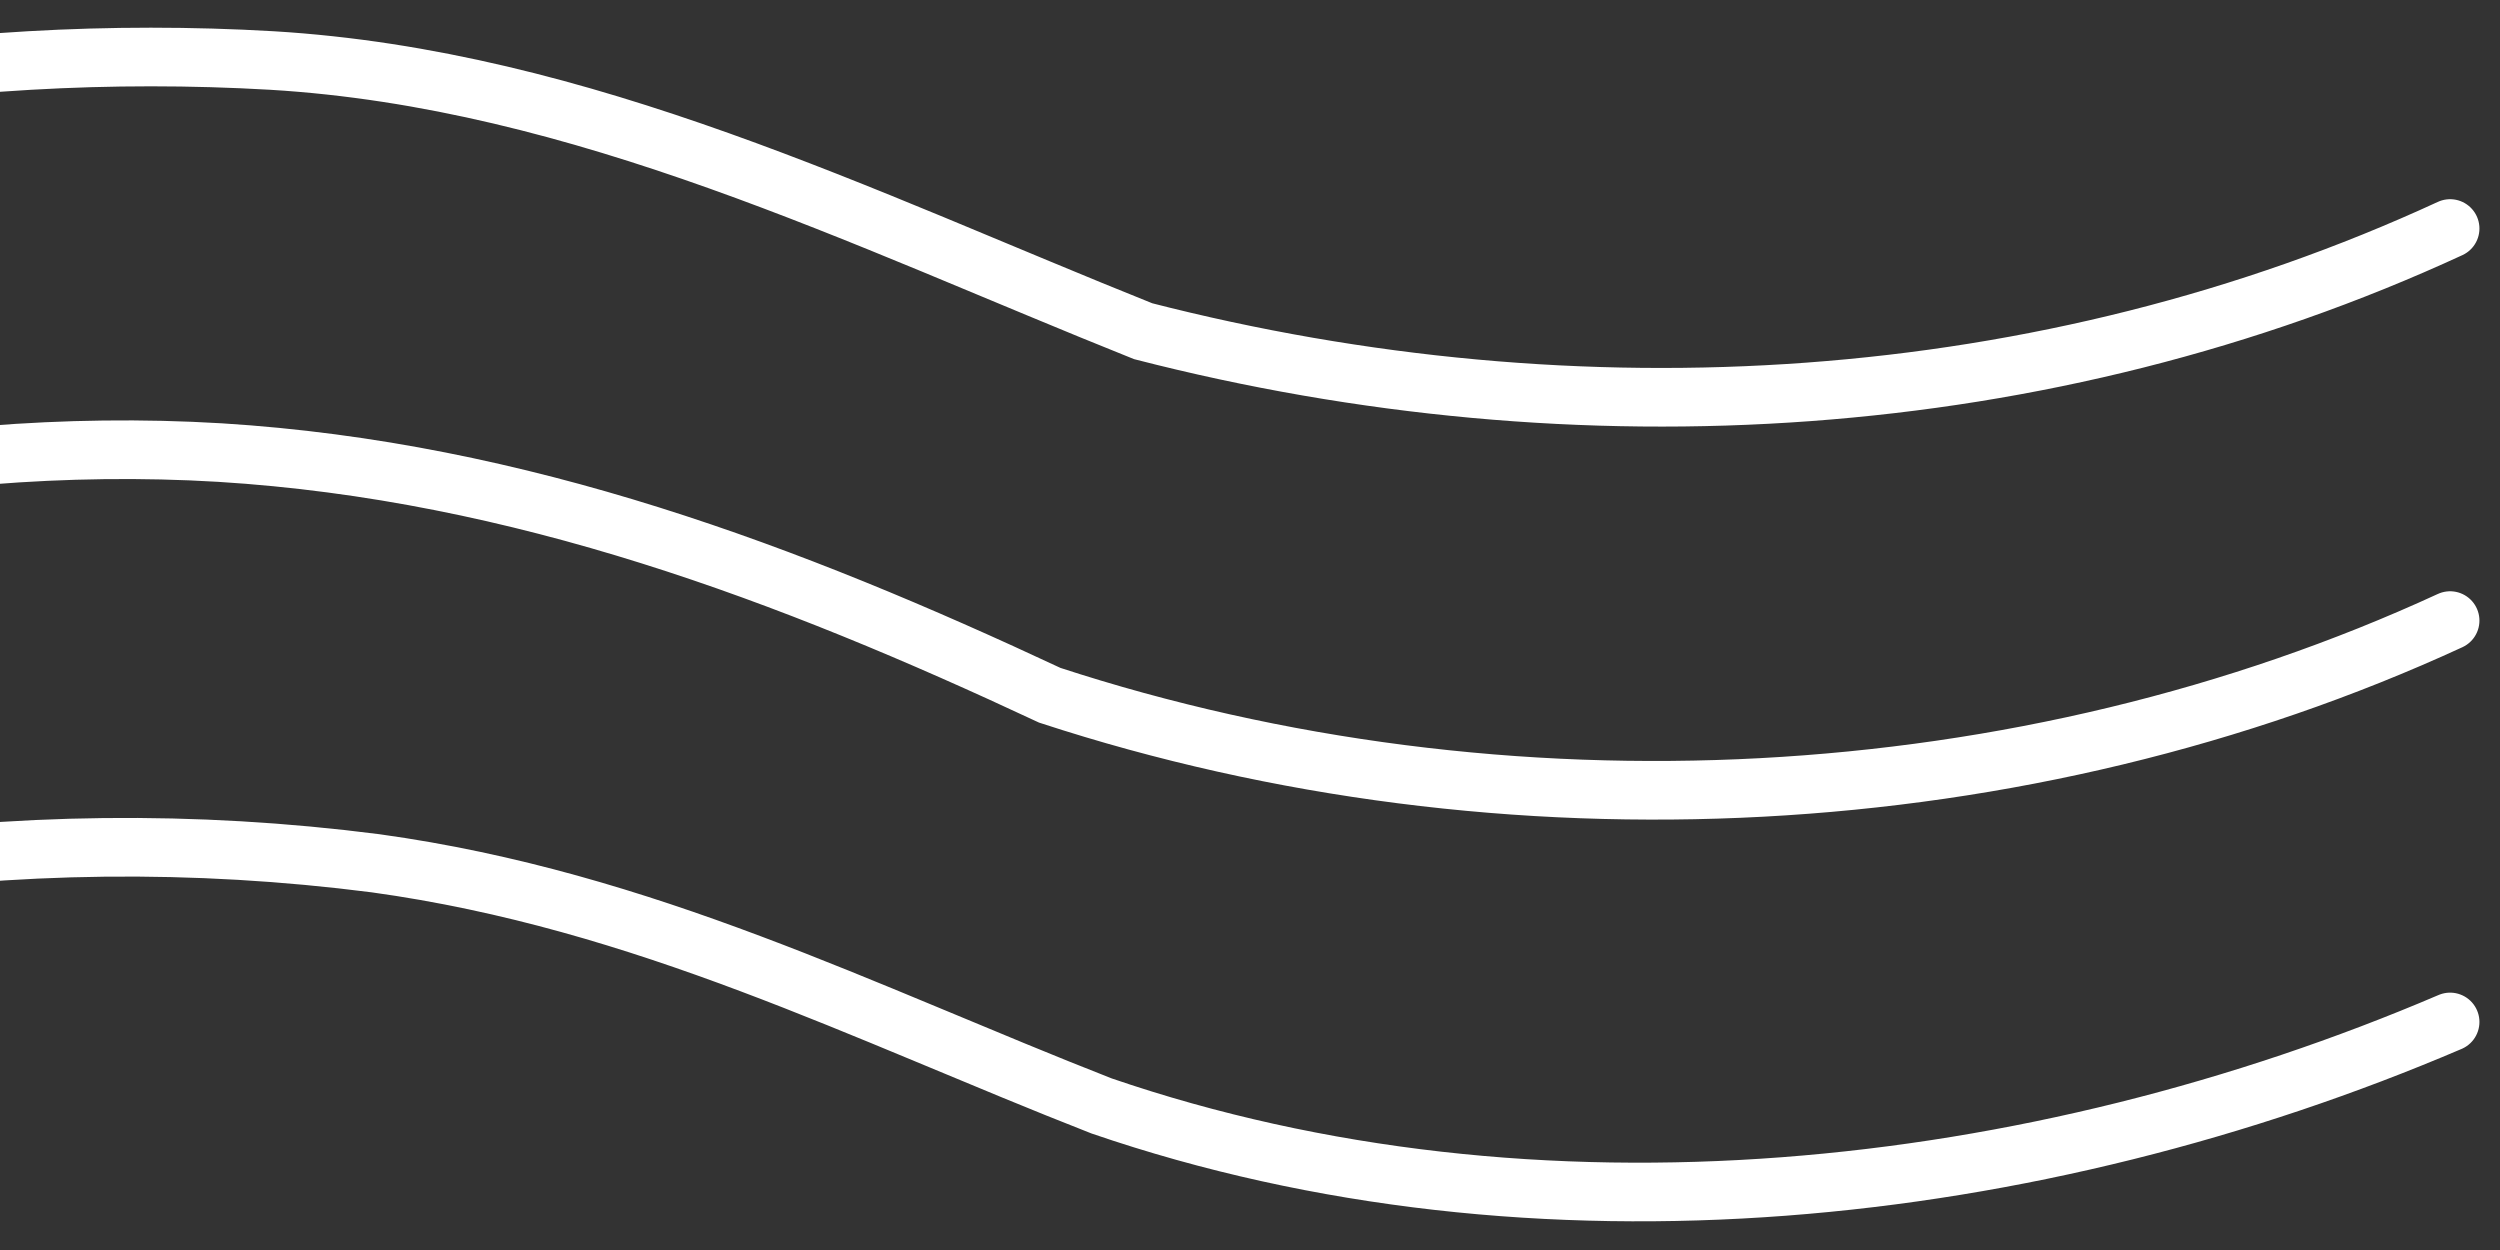<svg xmlns="http://www.w3.org/2000/svg" width="64" height="32" viewBox="0 0 64 32" fill="none"><rect x="0" y="0" width="64" height="32" fill="#333333" stroke="none"/><path d="M-17.205 5.85C-9.77 2.505 -1.273 1.071 6.959 1.549C14.926 2.027 22.095 5.611 29.265 8.479C40.418 11.347 52.367 10.63 62.723 5.85" stroke="white" stroke-width="1.501" stroke-miterlimit="10" stroke-linecap="round"></path><path d="M-17.205 15.887C-10.035 13.02 -2.335 11.108 5.632 11.586C13.332 12.064 20.236 14.692 26.875 17.799C38.559 21.622 51.836 20.905 62.723 15.887" stroke="white" stroke-width="1.501" stroke-miterlimit="10" stroke-linecap="round"></path><path d="M-17.205 26.162C-8.973 22.339 0.321 20.905 9.615 22.1C16.519 23.056 22.095 25.923 28.203 28.313C39.355 32.136 52.102 30.703 62.723 26.162" stroke="white" stroke-width="1.501" stroke-miterlimit="10" stroke-linecap="round"></path></svg>